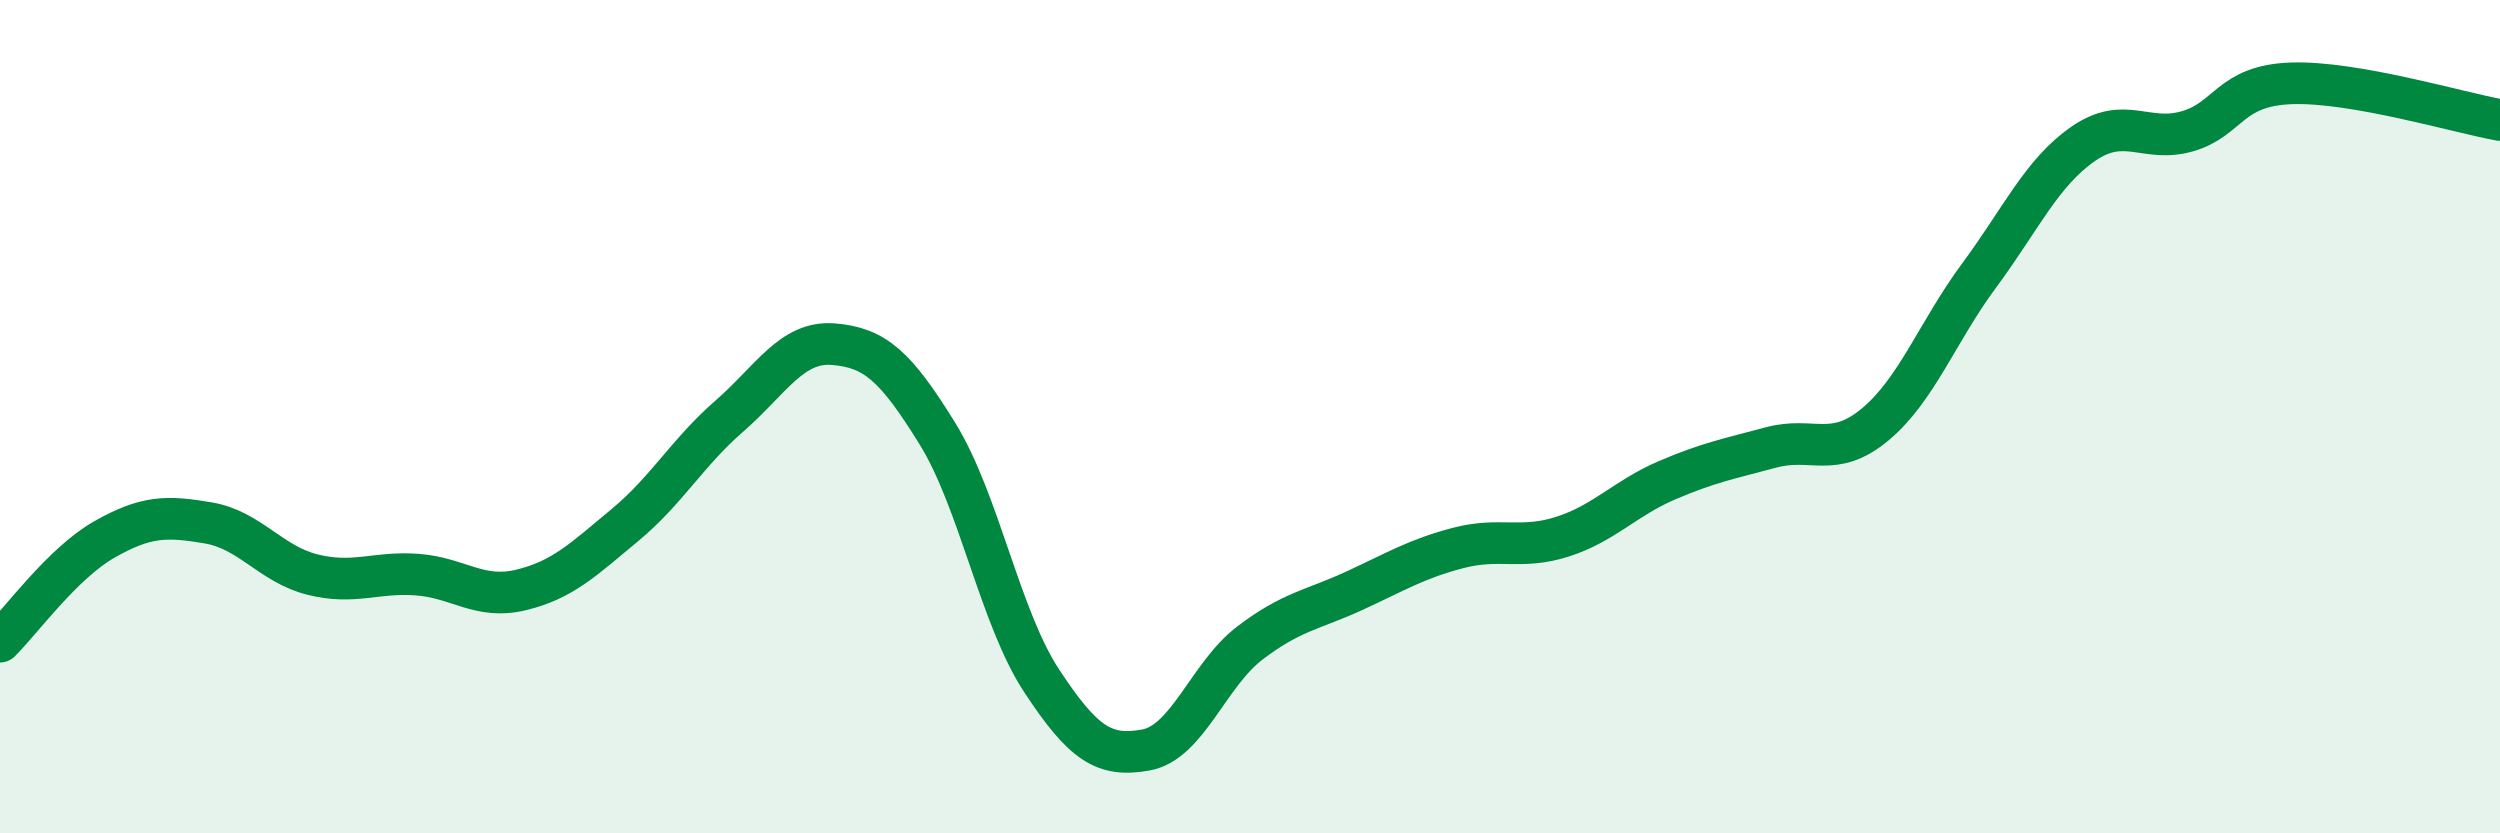 
    <svg width="60" height="20" viewBox="0 0 60 20" xmlns="http://www.w3.org/2000/svg">
      <path
        d="M 0,15.4 C 0.5,14.91 1.5,13.52 2.5,12.95 C 3.5,12.38 4,12.38 5,12.55 C 6,12.72 6.5,13.54 7.5,13.79 C 8.5,14.04 9,13.72 10,13.79 C 11,13.86 11.5,14.4 12.5,14.16 C 13.5,13.92 14,13.43 15,12.6 C 16,11.77 16.5,10.86 17.5,9.99 C 18.5,9.12 19,8.18 20,8.26 C 21,8.34 21.5,8.79 22.5,10.41 C 23.5,12.03 24,14.82 25,16.34 C 26,17.86 26.5,18.18 27.5,18 C 28.5,17.82 29,16.19 30,15.43 C 31,14.67 31.5,14.64 32.5,14.18 C 33.5,13.72 34,13.41 35,13.15 C 36,12.89 36.5,13.2 37.5,12.88 C 38.5,12.56 39,11.96 40,11.53 C 41,11.1 41.5,11.01 42.5,10.74 C 43.5,10.47 44,11.02 45,10.19 C 46,9.36 46.5,7.96 47.5,6.61 C 48.5,5.26 49,4.14 50,3.45 C 51,2.76 51.5,3.44 52.5,3.15 C 53.5,2.86 53.5,2.05 55,2 C 56.5,1.95 59,2.7 60,2.88L60 20L0 20Z"
        fill="#008740"
        opacity="0.1"
        stroke-linecap="round"
        stroke-linejoin="round"
      />
      <path
        d="M 0,15.4 C 0.5,14.91 1.5,13.52 2.5,12.95 C 3.5,12.38 4,12.38 5,12.55 C 6,12.72 6.5,13.54 7.5,13.79 C 8.5,14.04 9,13.72 10,13.79 C 11,13.86 11.5,14.4 12.5,14.16 C 13.5,13.92 14,13.43 15,12.6 C 16,11.77 16.5,10.86 17.5,9.99 C 18.5,9.12 19,8.18 20,8.26 C 21,8.34 21.5,8.79 22.5,10.41 C 23.5,12.03 24,14.82 25,16.34 C 26,17.86 26.5,18.18 27.5,18 C 28.5,17.82 29,16.19 30,15.43 C 31,14.67 31.5,14.64 32.5,14.18 C 33.5,13.72 34,13.41 35,13.15 C 36,12.89 36.5,13.2 37.5,12.88 C 38.5,12.56 39,11.96 40,11.53 C 41,11.1 41.5,11.01 42.5,10.74 C 43.5,10.47 44,11.02 45,10.19 C 46,9.36 46.5,7.96 47.5,6.61 C 48.5,5.26 49,4.14 50,3.45 C 51,2.76 51.5,3.44 52.5,3.15 C 53.5,2.86 53.5,2.05 55,2 C 56.5,1.95 59,2.7 60,2.88"
        stroke="#008740"
        stroke-width="1"
        fill="none"
        stroke-linecap="round"
        stroke-linejoin="round"
      />
    </svg>
  